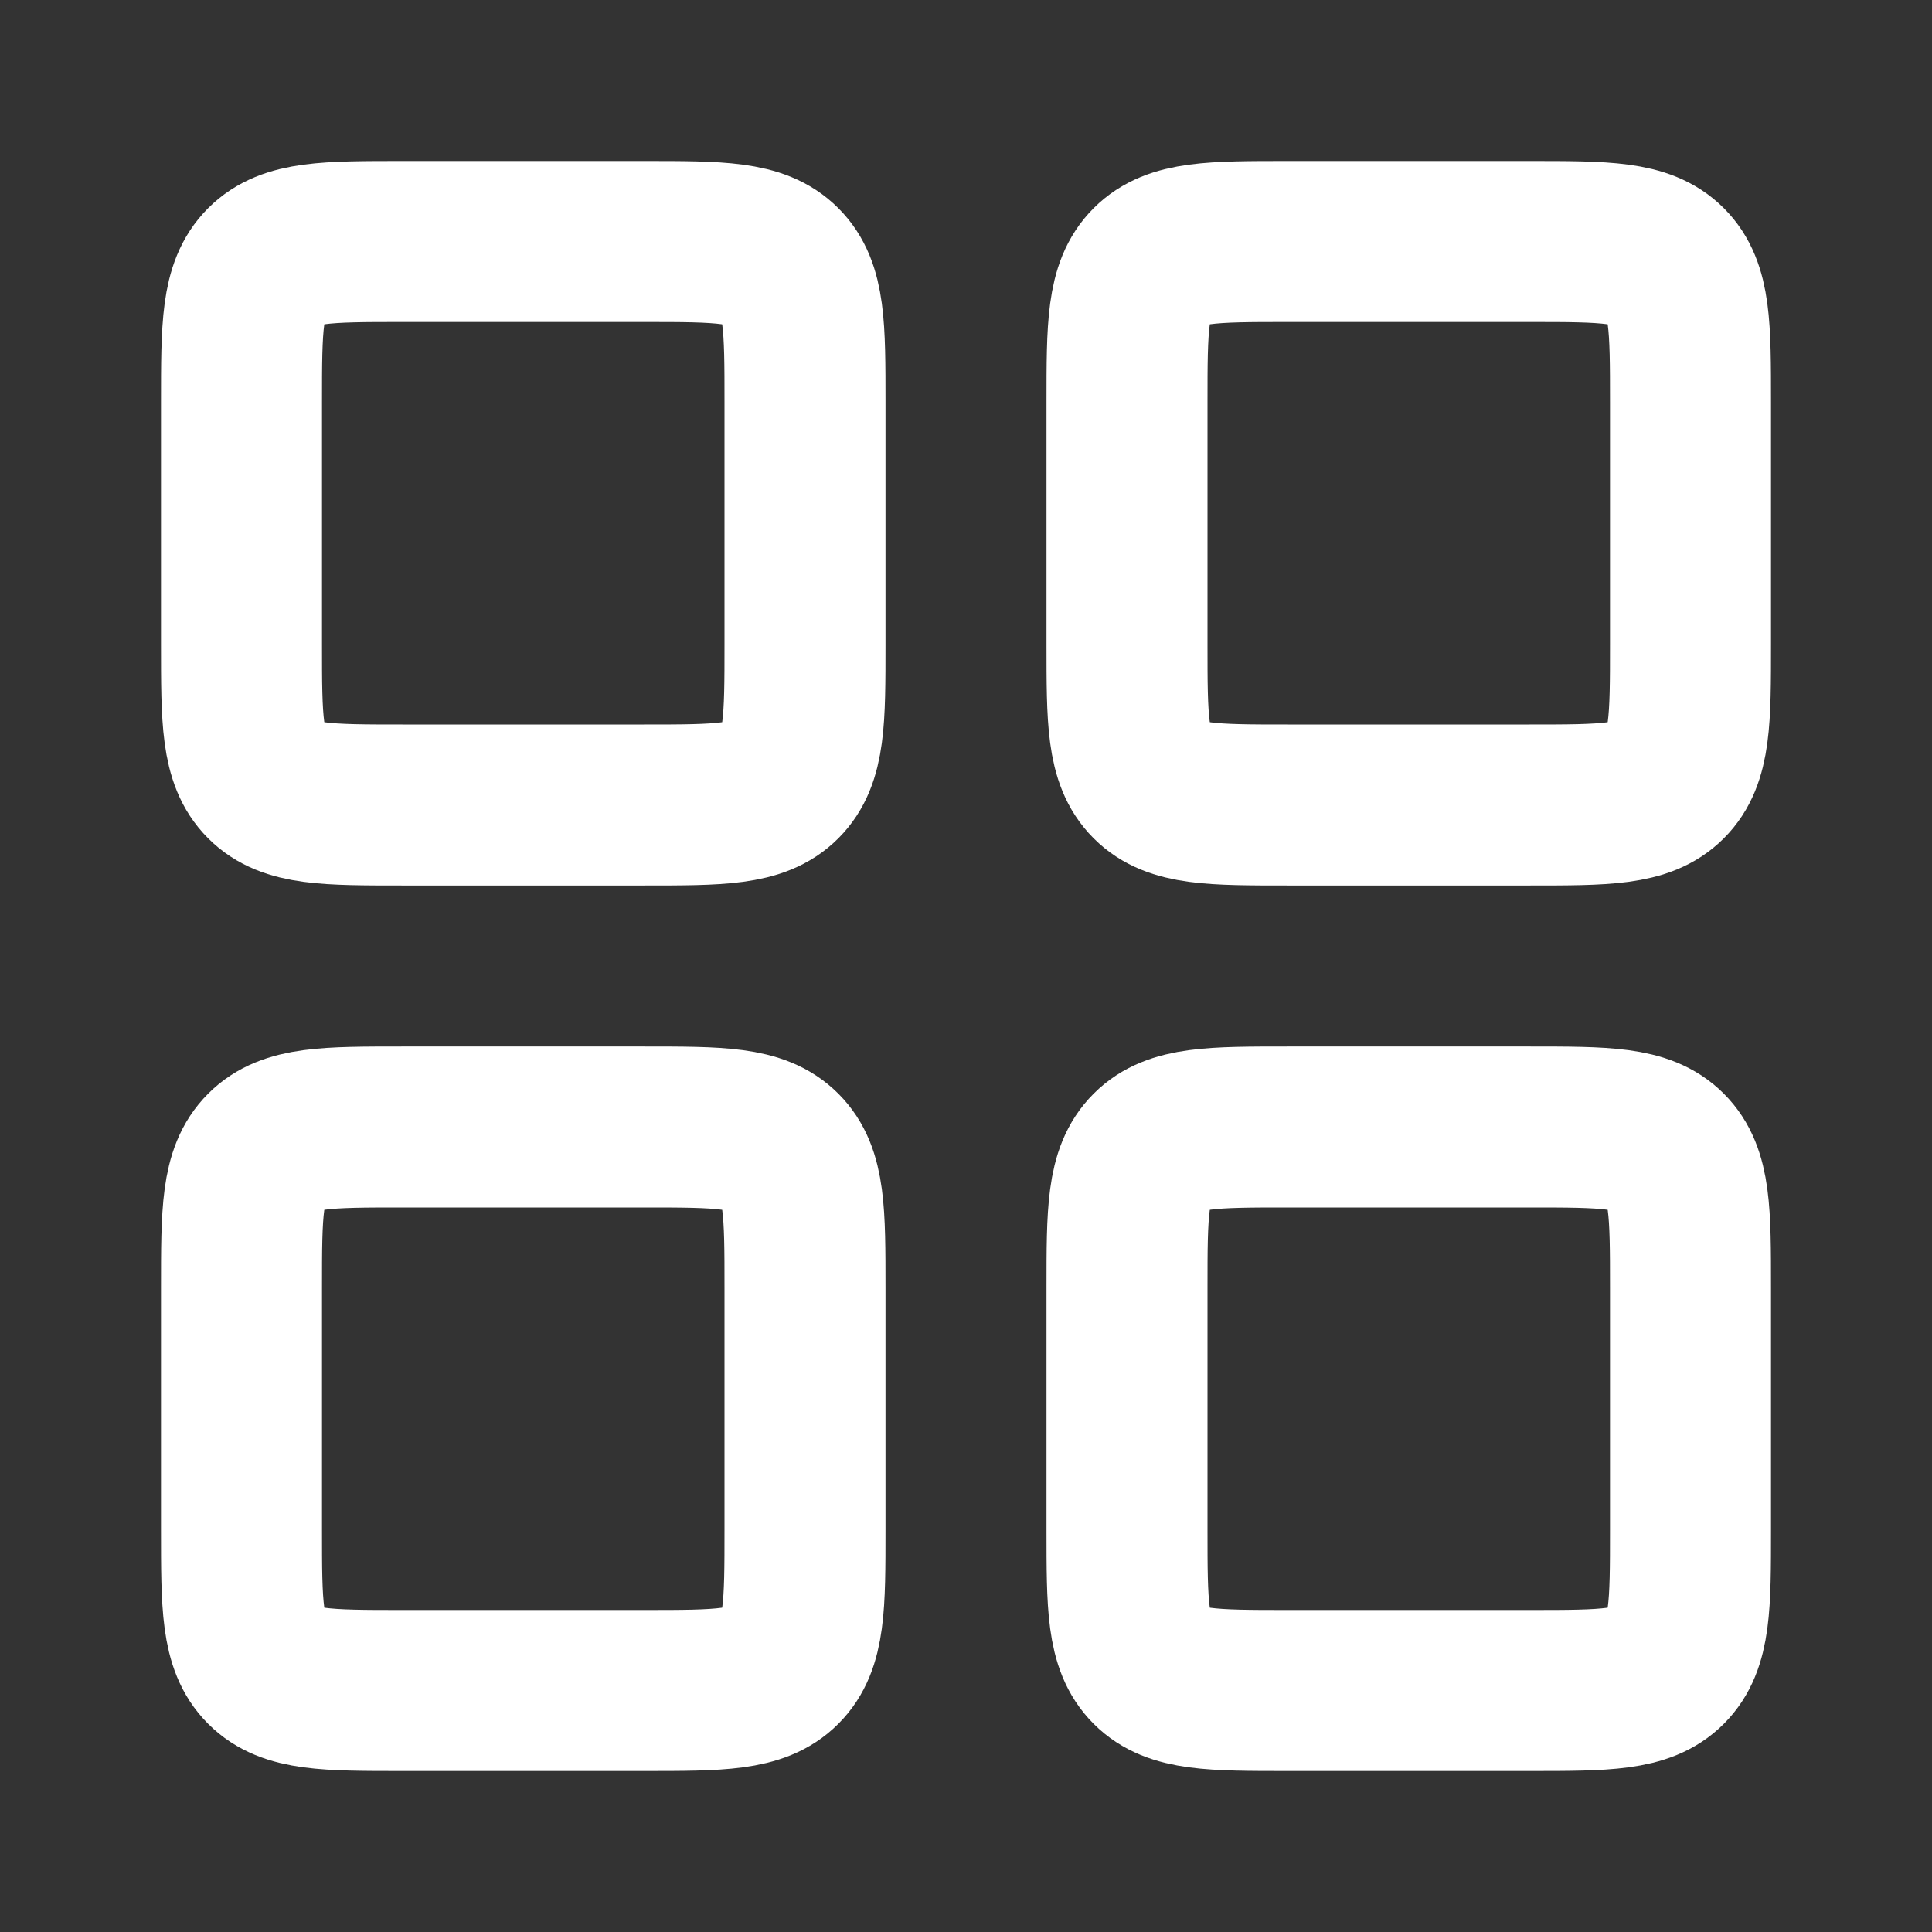 <svg width="24" height="24" fill="none" xmlns="http://www.w3.org/2000/svg"><rect width="100%" height="100%" fill="#333333" stroke="none"/><path d="M3 5c0-.943 0-1.414.293-1.707C3.586 3 4.057 3 5 3h3c.943 0 1.414 0 1.707.293C10 3.586 10 4.057 10 5v3c0 .943 0 1.414-.293 1.707C9.414 10 8.943 10 8 10H5c-.943 0-1.414 0-1.707-.293C3 9.414 3 8.943 3 8V5zm0 11c0-.943 0-1.414.293-1.707C3.586 14 4.057 14 5 14h3c.943 0 1.414 0 1.707.293.293.293.293.764.293 1.707v3c0 .943 0 1.414-.293 1.707C9.414 21 8.943 21 8 21H5c-.943 0-1.414 0-1.707-.293C3 20.414 3 19.943 3 19v-3zM14 5c0-.943 0-1.414.293-1.707C14.586 3 15.057 3 16 3h3c.943 0 1.414 0 1.707.293C21 3.586 21 4.057 21 5v3c0 .943 0 1.414-.293 1.707C20.414 10 19.943 10 19 10h-3c-.943 0-1.414 0-1.707-.293C14 9.414 14 8.943 14 8V5zm0 11c0-.943 0-1.414.293-1.707C14.586 14 15.057 14 16 14h3c.943 0 1.414 0 1.707.293.293.293.293.764.293 1.707v3c0 .943 0 1.414-.293 1.707C20.414 21 19.943 21 19 21h-3c-.943 0-1.414 0-1.707-.293C14 20.414 14 19.943 14 19v-3z" stroke="#fff" stroke-width="2" stroke-linecap="round"/></svg>